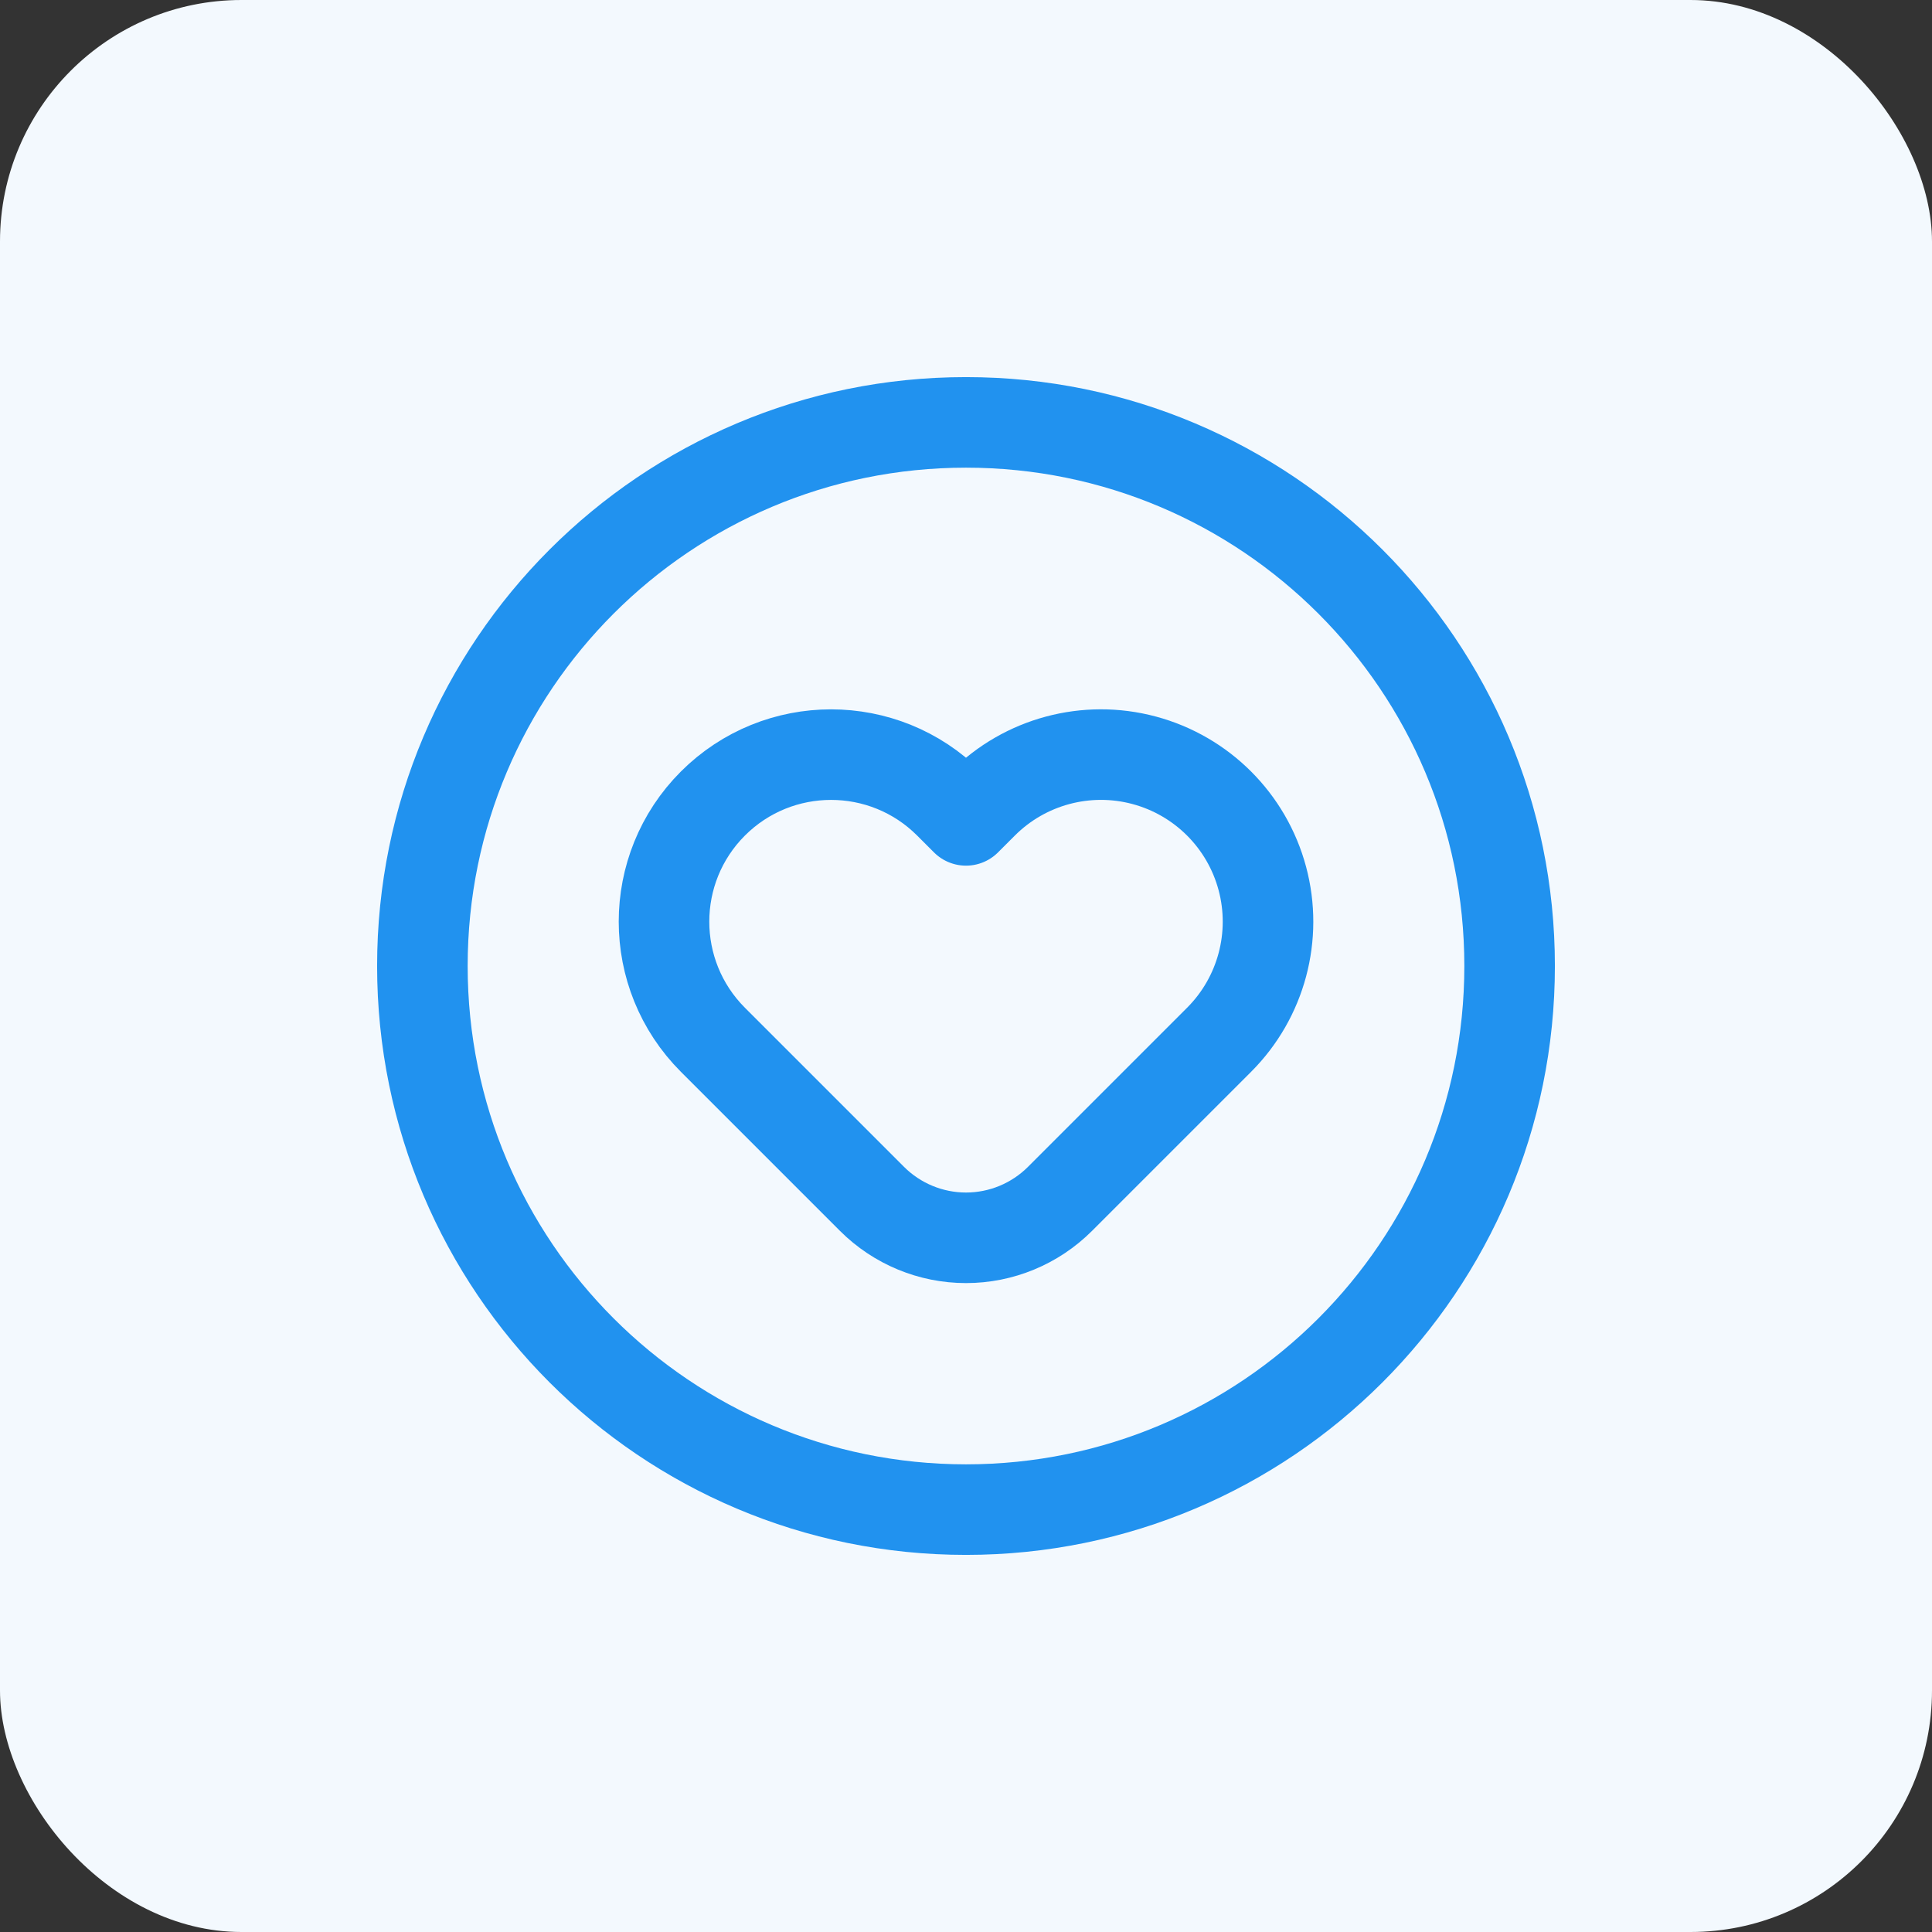 <svg width="32" height="32" viewBox="0 0 32 32" fill="none" xmlns="http://www.w3.org/2000/svg">
<rect x="0" y="0" width="32" height="32" fill="#333333" stroke="none"/>
<rect width="32" height="32" rx="4" fill="#F3F9FE"/>
<path fill-rule="evenodd" clip-rule="evenodd" d="M17.556 19.858C17.143 20.27 16.584 20.502 16 20.502V20.502C15.417 20.502 14.857 20.27 14.444 19.858L11.808 17.222C10.728 16.141 10.728 14.389 11.808 13.309C12.889 12.229 14.641 12.229 15.721 13.309L16 13.588L16.279 13.309C16.978 12.61 17.997 12.337 18.952 12.593C19.906 12.849 20.652 13.594 20.908 14.549C21.164 15.504 20.891 16.523 20.192 17.222L17.556 19.858Z" stroke="#2192EF" stroke-width="1.5" stroke-linecap="round" stroke-linejoin="round"/>
<path fill-rule="evenodd" clip-rule="evenodd" d="M16 25.004C20.973 25.004 25.004 20.973 25.004 16C25.004 11.027 20.973 6.996 16 6.996C11.027 6.996 6.996 11.027 6.996 16C6.996 20.973 11.027 25.004 16 25.004Z" stroke="#2192EF" stroke-width="1.5" stroke-linecap="round" stroke-linejoin="round"/>
</svg>
